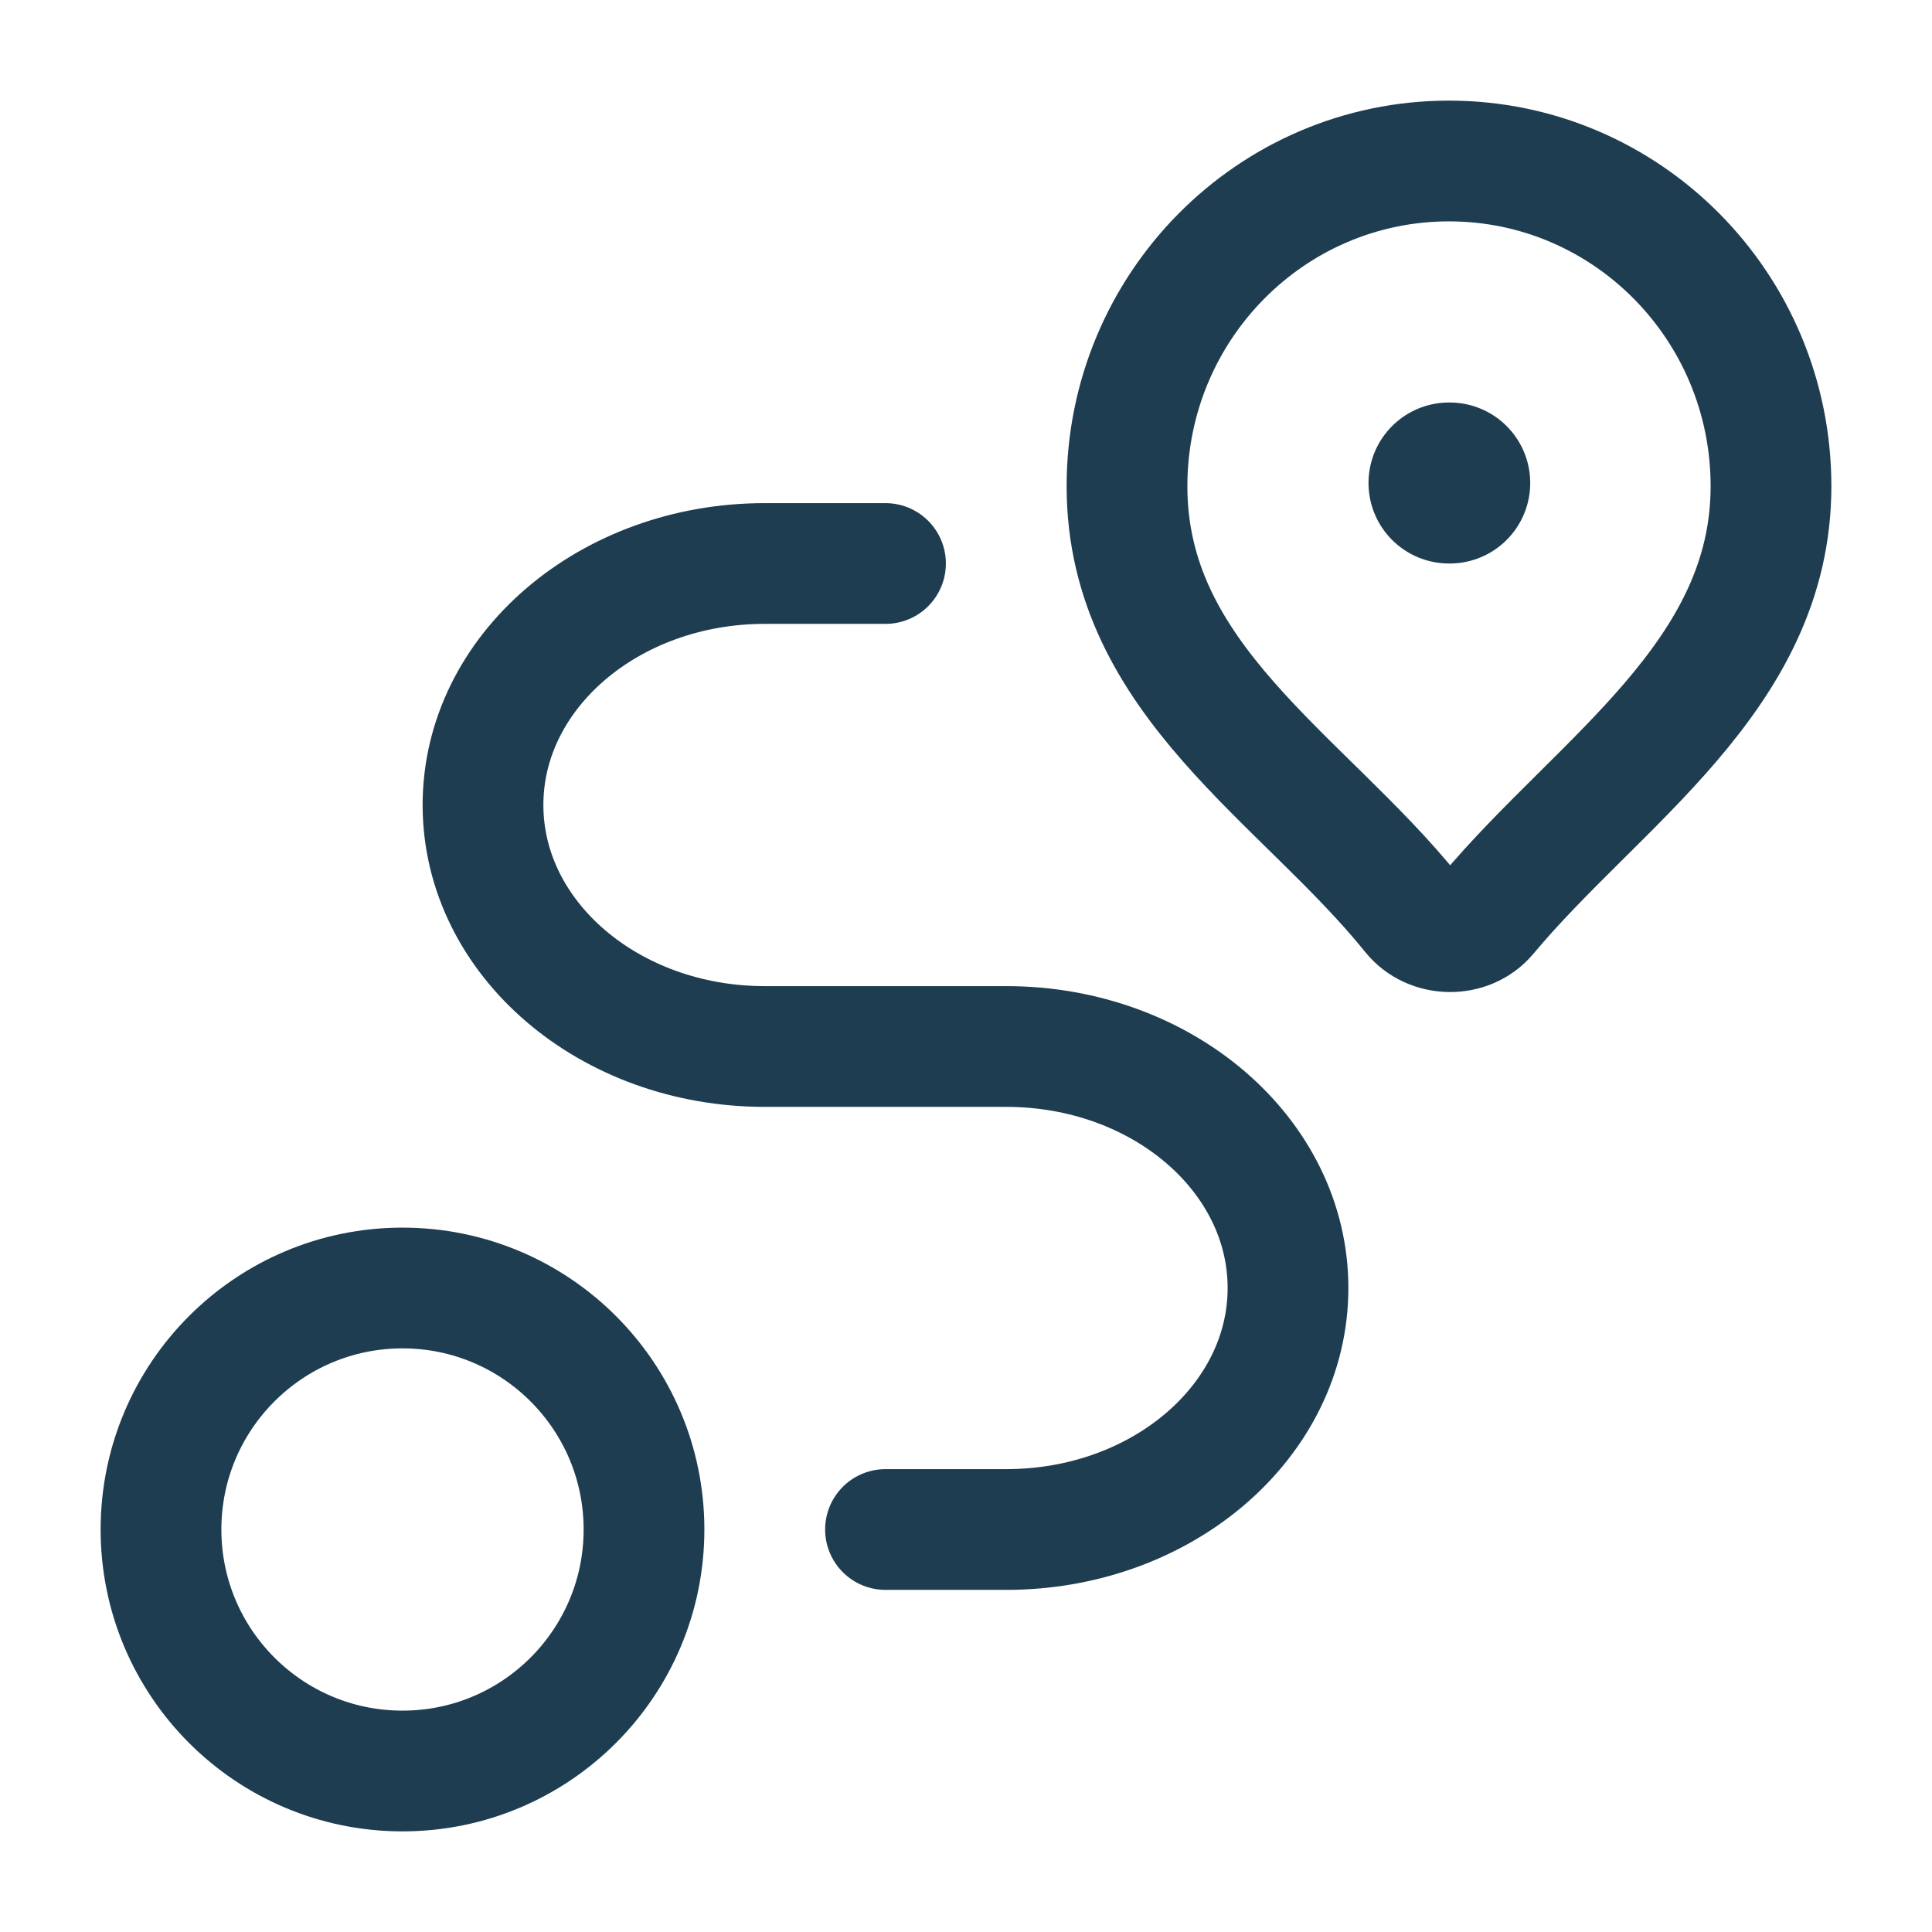 <svg width="120" height="120" viewBox="0 0 120 120" fill="none" xmlns="http://www.w3.org/2000/svg">
<path d="M90 10C78.954 10 70 19.045 70 30.202C70 42.239 80.895 48.308 87.711 56.773C88.863 58.204 91.191 58.241 92.368 56.831C99.302 48.527 110 42.004 110 30.202C110 19.045 101.046 10 90 10Z" stroke="#1F3D51" stroke-width="7.5" stroke-linejoin="round"/>
<path d="M90 30H90.045" stroke="#1F3D51" stroke-width="10" stroke-linecap="round" stroke-linejoin="round"/>
<path d="M25 110C33.284 110 40 103.284 40 95C40 86.716 33.284 80 25 80C16.716 80 10 86.716 10 95C10 103.284 16.716 110 25 110Z" stroke="#1F3D51" stroke-width="7.5" stroke-linecap="round" stroke-linejoin="round"/>
<path d="M55 35H47.5C37.835 35 30 41.716 30 50C30 58.285 37.835 65 47.5 65H62.5C72.165 65 80 71.716 80 80C80 88.284 72.165 95 62.5 95H55" stroke="#1F3D51" stroke-width="7.5" stroke-linecap="round" stroke-linejoin="round"/>
</svg>
